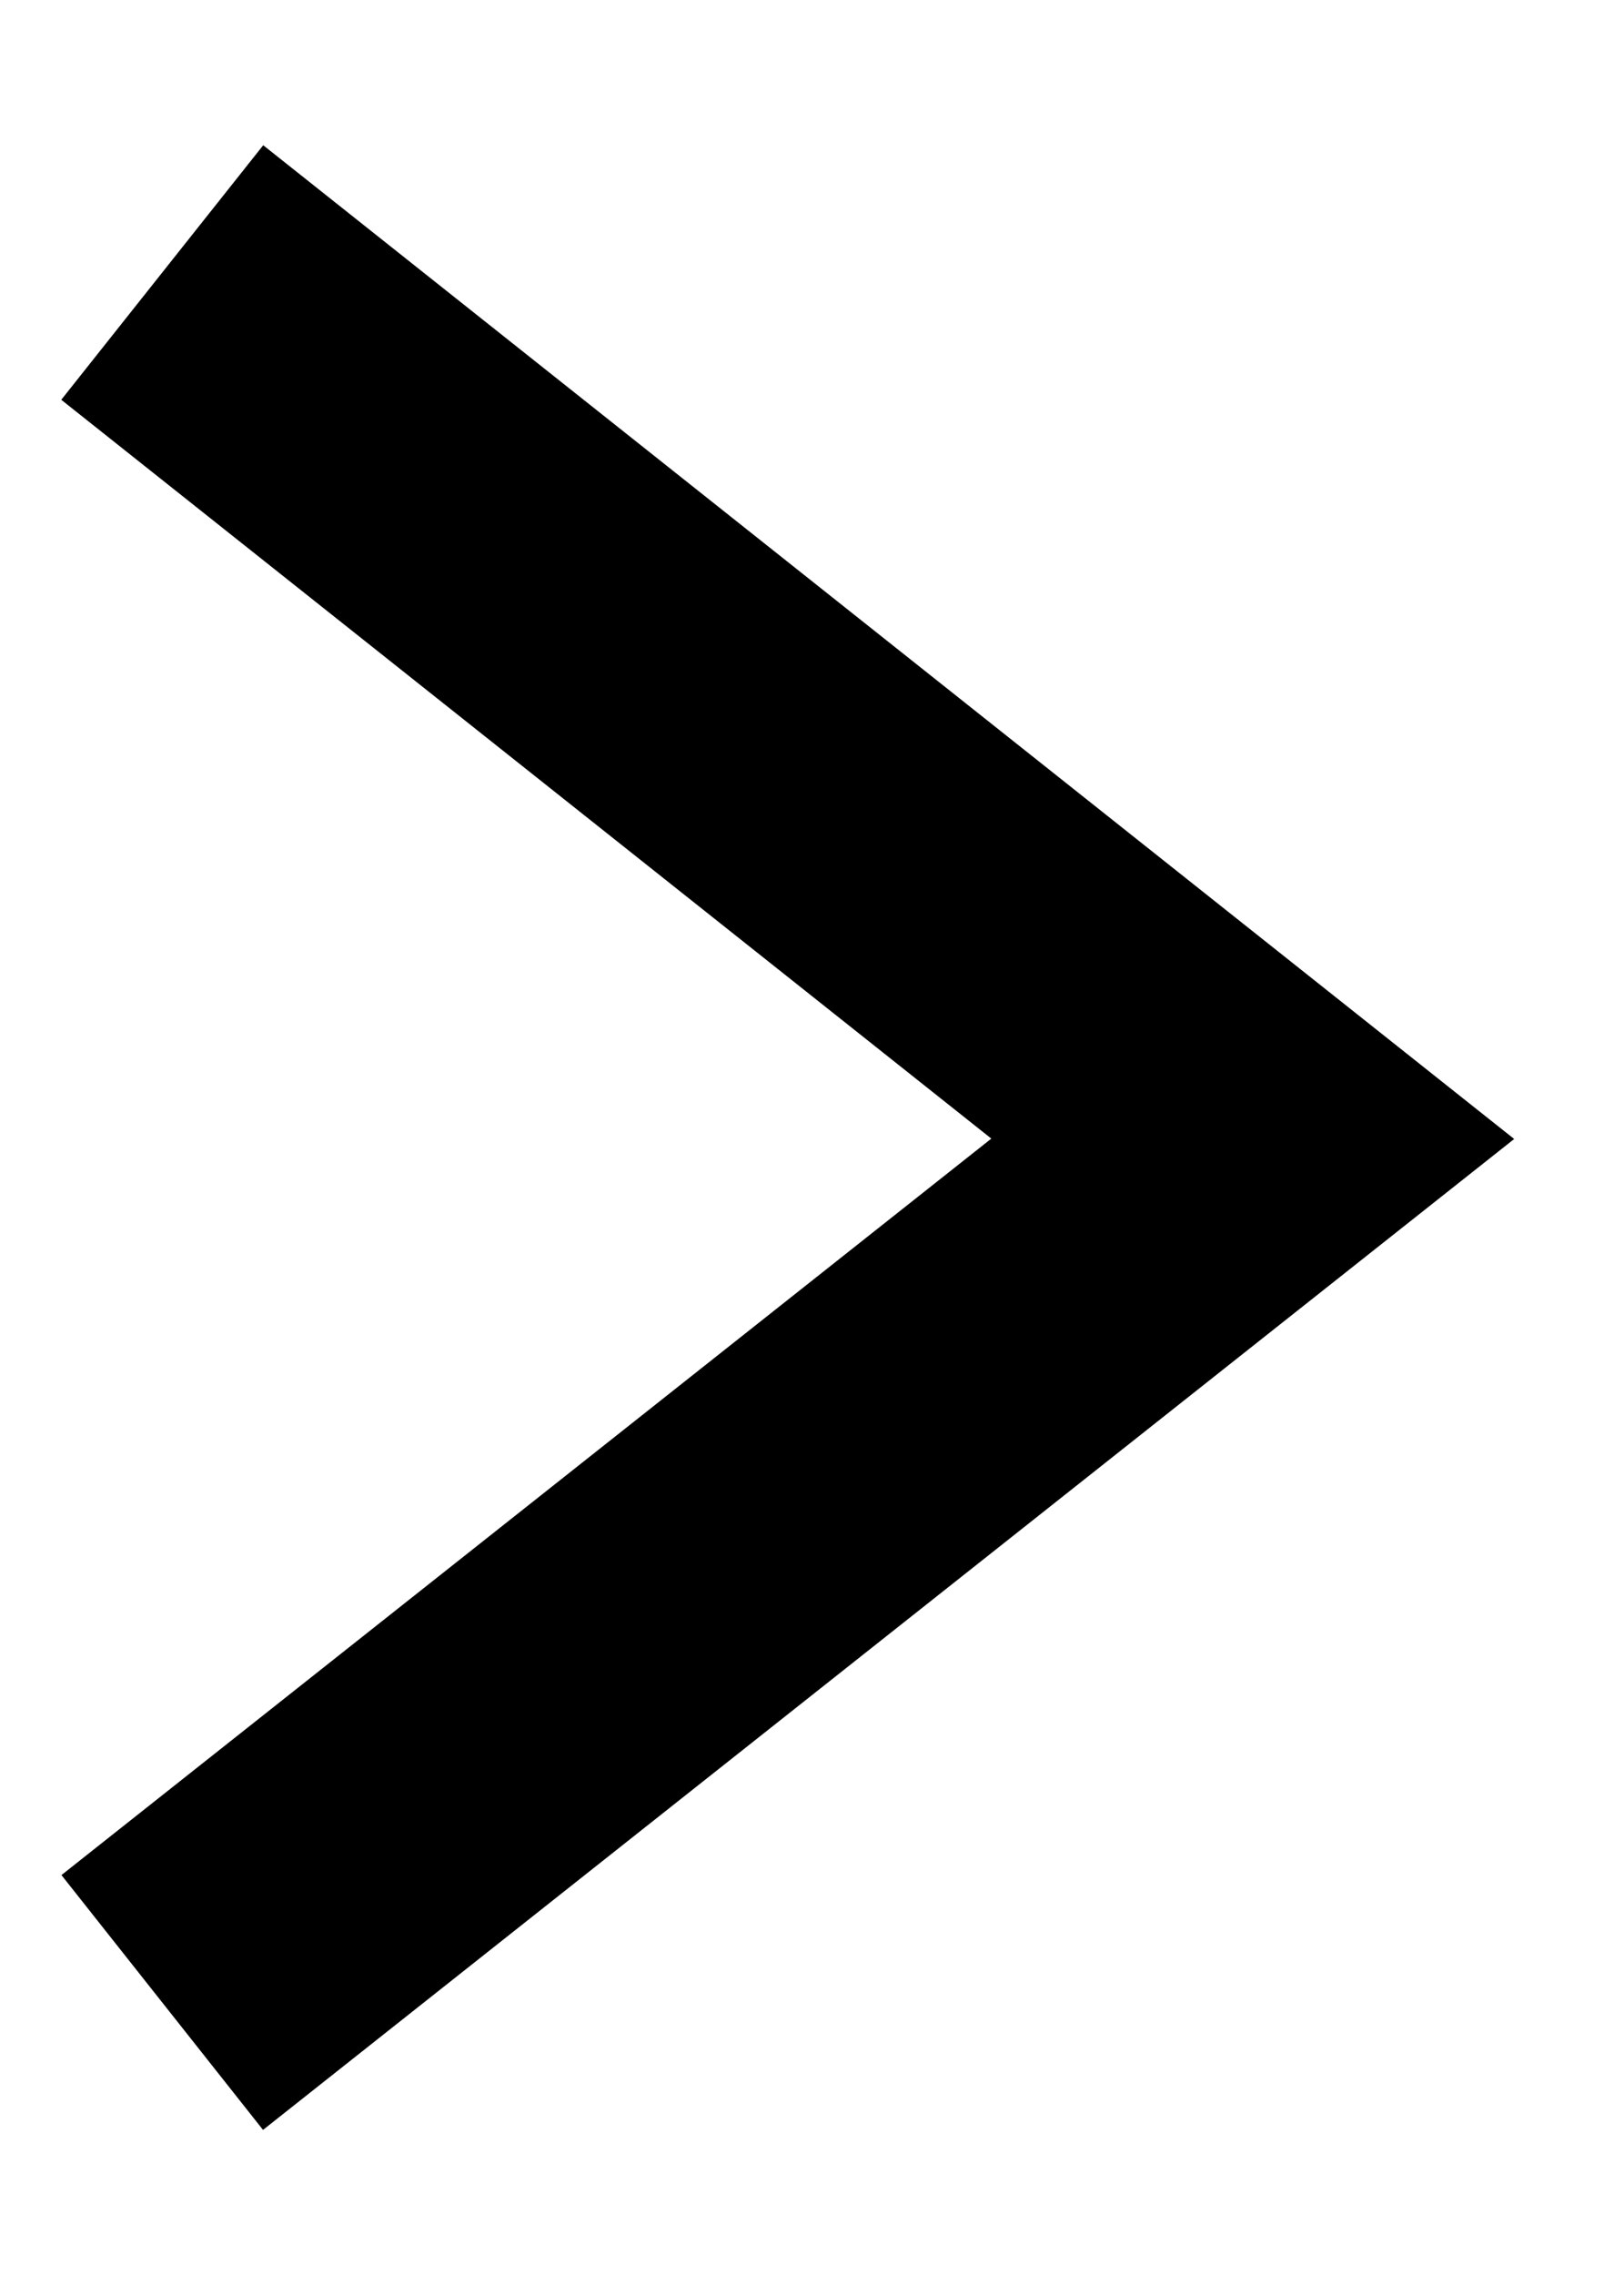 <svg xmlns="http://www.w3.org/2000/svg" width="10" height="14" viewBox="0 0 10 14"><defs><clipPath id="a"><path data-name="長方形 8489" transform="translate(-488 1323)" fill="none" stroke="#707070" d="M0 0h10v14H0z"/></clipPath></defs><g transform="translate(488 -1323)" clip-path="url(#a)"><path data-name="パス 309883" d="m-487.001 1324.677 6.715 5.331-6.715 5.315" fill="none" stroke="#000" stroke-width="2"/></g></svg>